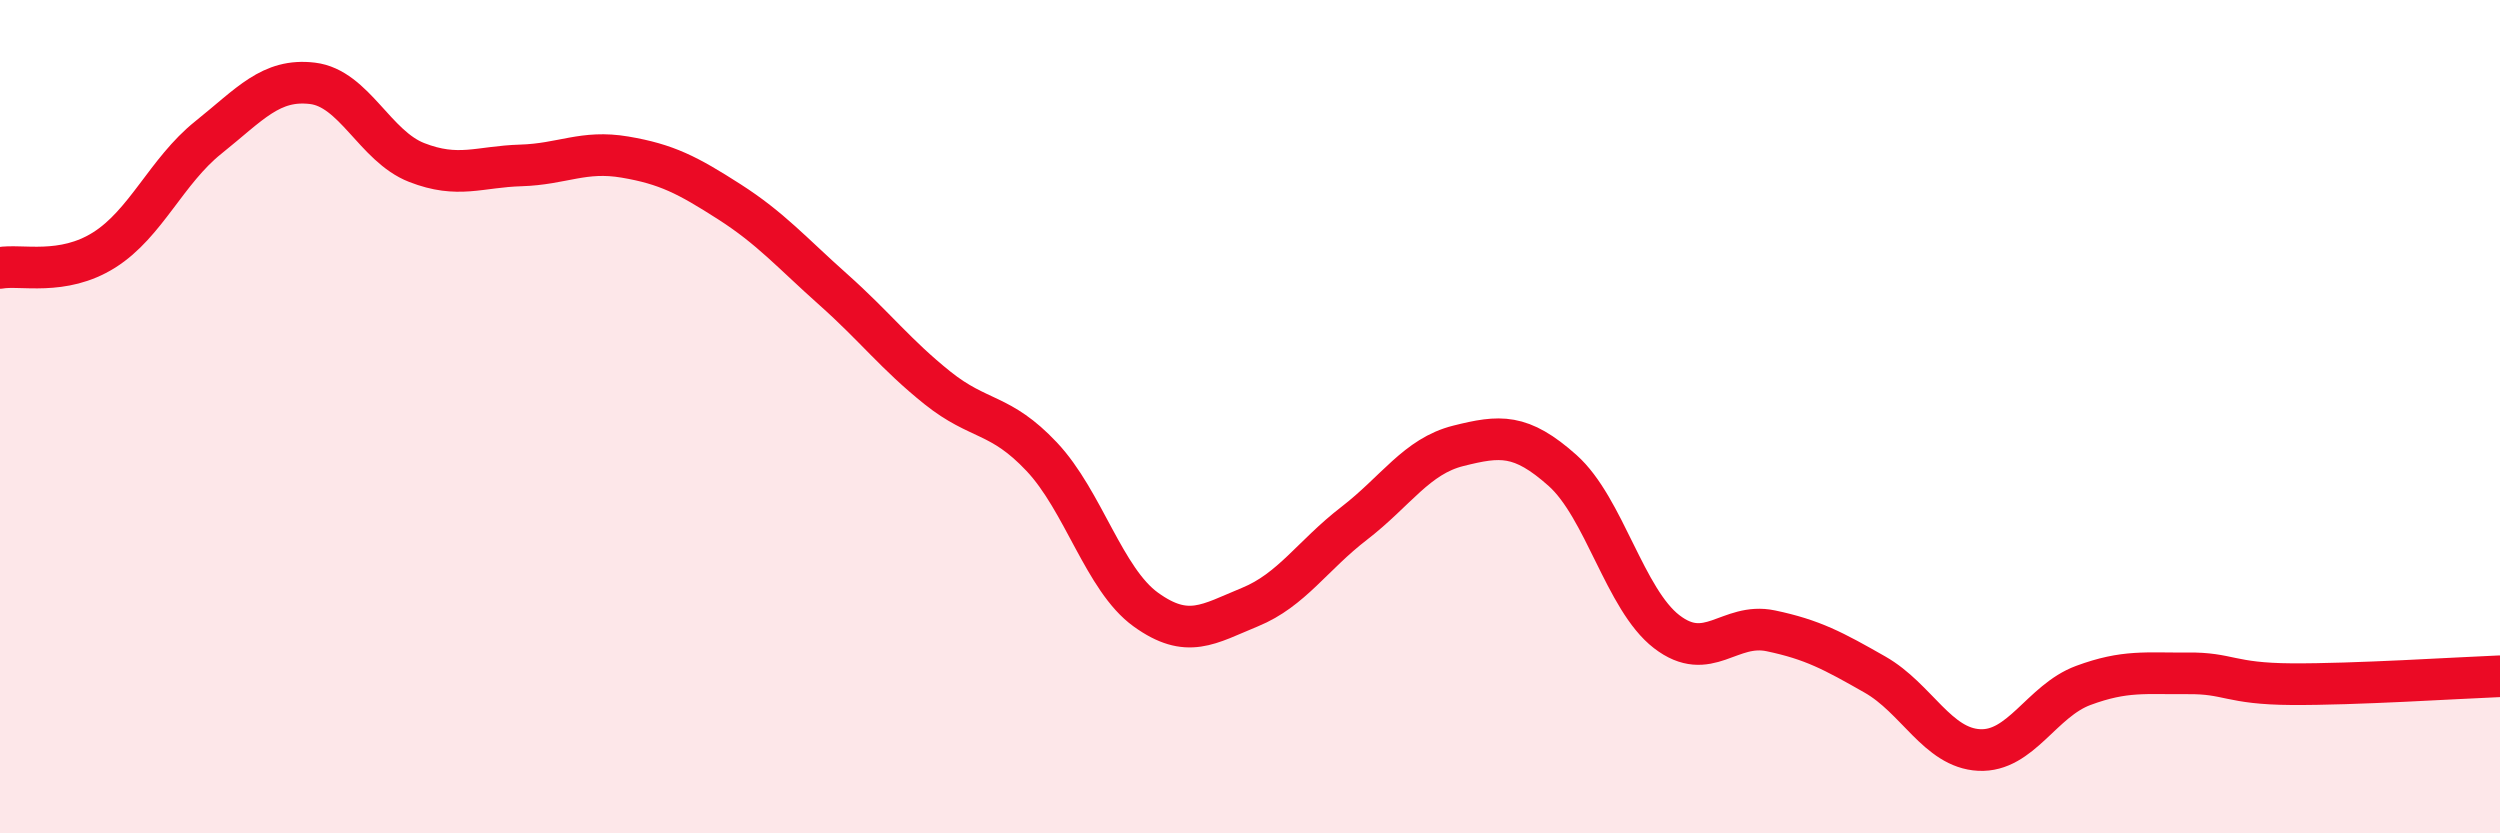 
    <svg width="60" height="20" viewBox="0 0 60 20" xmlns="http://www.w3.org/2000/svg">
      <path
        d="M 0,6.43 C 0.5,6.34 1.5,6.63 2.5,6 C 3.5,5.37 4,4.1 5,3.3 C 6,2.5 6.5,1.88 7.5,2 C 8.5,2.12 9,3.51 10,3.9 C 11,4.29 11.5,4 12.5,3.97 C 13.5,3.94 14,3.6 15,3.77 C 16,3.94 16.5,4.2 17.5,4.84 C 18.5,5.48 19,6.06 20,6.95 C 21,7.84 21.5,8.51 22.5,9.31 C 23.5,10.11 24,9.9 25,10.96 C 26,12.02 26.5,13.91 27.5,14.63 C 28.5,15.35 29,14.98 30,14.57 C 31,14.16 31.5,13.33 32.5,12.56 C 33.5,11.79 34,10.95 35,10.7 C 36,10.45 36.5,10.4 37.5,11.29 C 38.5,12.18 39,14.39 40,15.16 C 41,15.93 41.5,14.93 42.5,15.14 C 43.5,15.35 44,15.62 45,16.19 C 46,16.76 46.5,17.95 47.5,18 C 48.5,18.05 49,16.82 50,16.45 C 51,16.08 51.5,16.17 52.5,16.16 C 53.5,16.15 53.5,16.41 55,16.42 C 56.5,16.43 59,16.27 60,16.23L60 20L0 20Z"
        fill="#EB0A25"
        opacity="0.1"
        stroke-linecap="round"
        stroke-linejoin="round"
      />
      <path
        d="M 0,6.43 C 0.5,6.34 1.5,6.63 2.5,6 C 3.5,5.37 4,4.1 5,3.3 C 6,2.5 6.5,1.88 7.5,2 C 8.5,2.12 9,3.51 10,3.9 C 11,4.29 11.5,4 12.5,3.97 C 13.5,3.94 14,3.6 15,3.77 C 16,3.94 16.5,4.2 17.5,4.84 C 18.5,5.48 19,6.06 20,6.95 C 21,7.84 21.5,8.51 22.5,9.31 C 23.5,10.11 24,9.9 25,10.96 C 26,12.02 26.5,13.91 27.5,14.63 C 28.5,15.35 29,14.98 30,14.57 C 31,14.16 31.5,13.33 32.5,12.56 C 33.5,11.79 34,10.95 35,10.7 C 36,10.45 36.5,10.4 37.5,11.29 C 38.5,12.18 39,14.39 40,15.16 C 41,15.93 41.5,14.93 42.5,15.14 C 43.5,15.35 44,15.62 45,16.19 C 46,16.76 46.5,17.95 47.5,18 C 48.5,18.05 49,16.82 50,16.45 C 51,16.08 51.5,16.17 52.5,16.16 C 53.5,16.15 53.5,16.41 55,16.42 C 56.5,16.43 59,16.27 60,16.23"
        stroke="#EB0A25"
        stroke-width="1"
        fill="none"
        stroke-linecap="round"
        stroke-linejoin="round"
      />
    </svg>
  